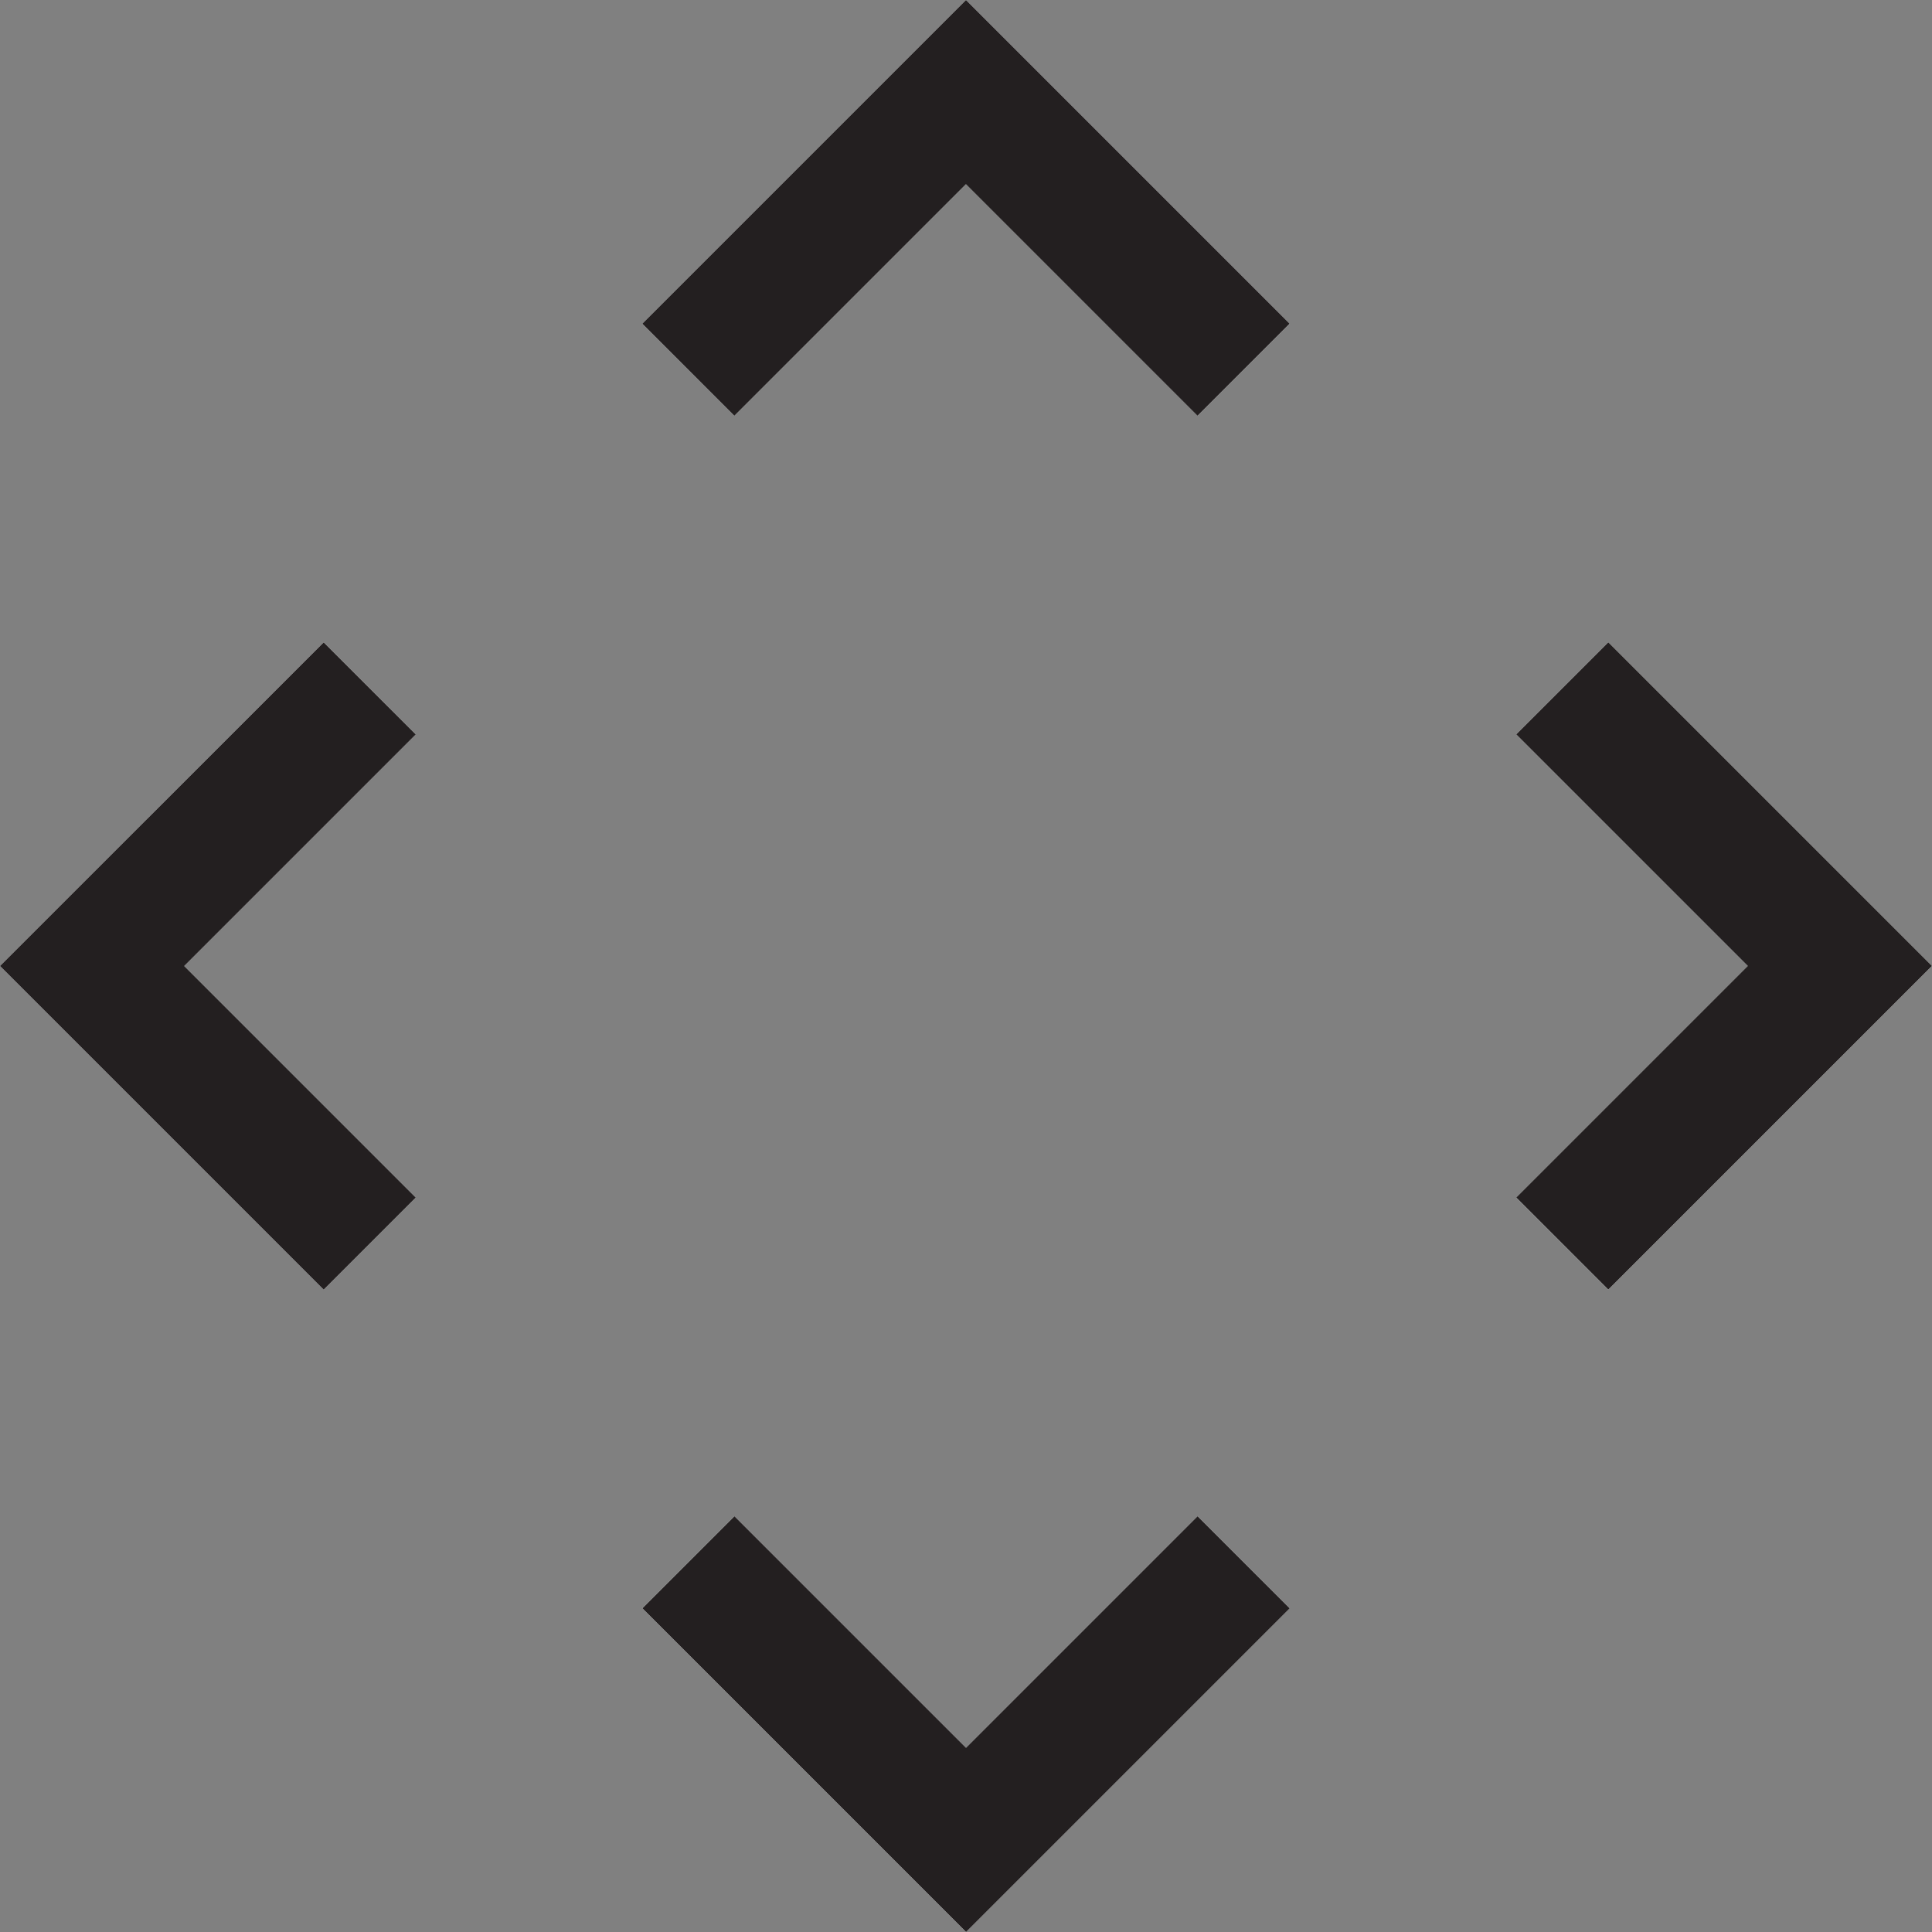 <?xml version="1.0" encoding="UTF-8"?>
<svg id="Layer_1" data-name="Layer 1" xmlns="http://www.w3.org/2000/svg" viewBox="0 0 593.31 593.31">
  <rect x="0" y="0" width="593.31" height="593.31" fill="#808080" stroke="none"/>
  <defs>
    <style>
      .cls-1 {
        fill: #fff;
      }

      .cls-1, .cls-2 {
        stroke-width: 0px;
      }

      .cls-2 {
        fill: #231f20;
      }
    </style>
  </defs>
  <polygon class="cls-1" points="127.68 225.54 99.4 197.25 0 296.65 99.4 396.05 127.68 367.77 56.57 296.65 127.68 225.54"/>
  <polygon class="cls-1" points="396.05 99.4 296.65 0 197.25 99.4 225.54 127.68 296.65 56.57 367.77 127.68 396.05 99.4"/>
  <polygon class="cls-1" points="396.05 493.91 367.77 465.62 296.65 536.74 225.54 465.62 197.25 493.91 296.65 593.31 396.05 493.91"/>
  <polygon class="cls-1" points="593.31 296.65 493.91 197.25 465.62 225.54 536.74 296.65 465.62 367.77 493.91 396.05 593.31 296.65"/>
  <path class="cls-2" d="M593.31,296.65l-99.4-99.4-28.28,28.28,71.11,71.11-71.11,71.11,28.28,28.28,99.4-99.4ZM396.05,493.91l-28.28-28.28-71.11,71.11-71.11-71.11-28.28,28.28,99.4,99.4,99.4-99.4ZM396.05,99.4L296.65,0l-99.4,99.4,28.28,28.28,71.11-71.11,71.11,71.11,28.28-28.28ZM127.68,225.54l-28.28-28.28L0,296.65l99.4,99.4,28.28-28.28-71.11-71.11,71.11-71.11Z"/>
</svg>